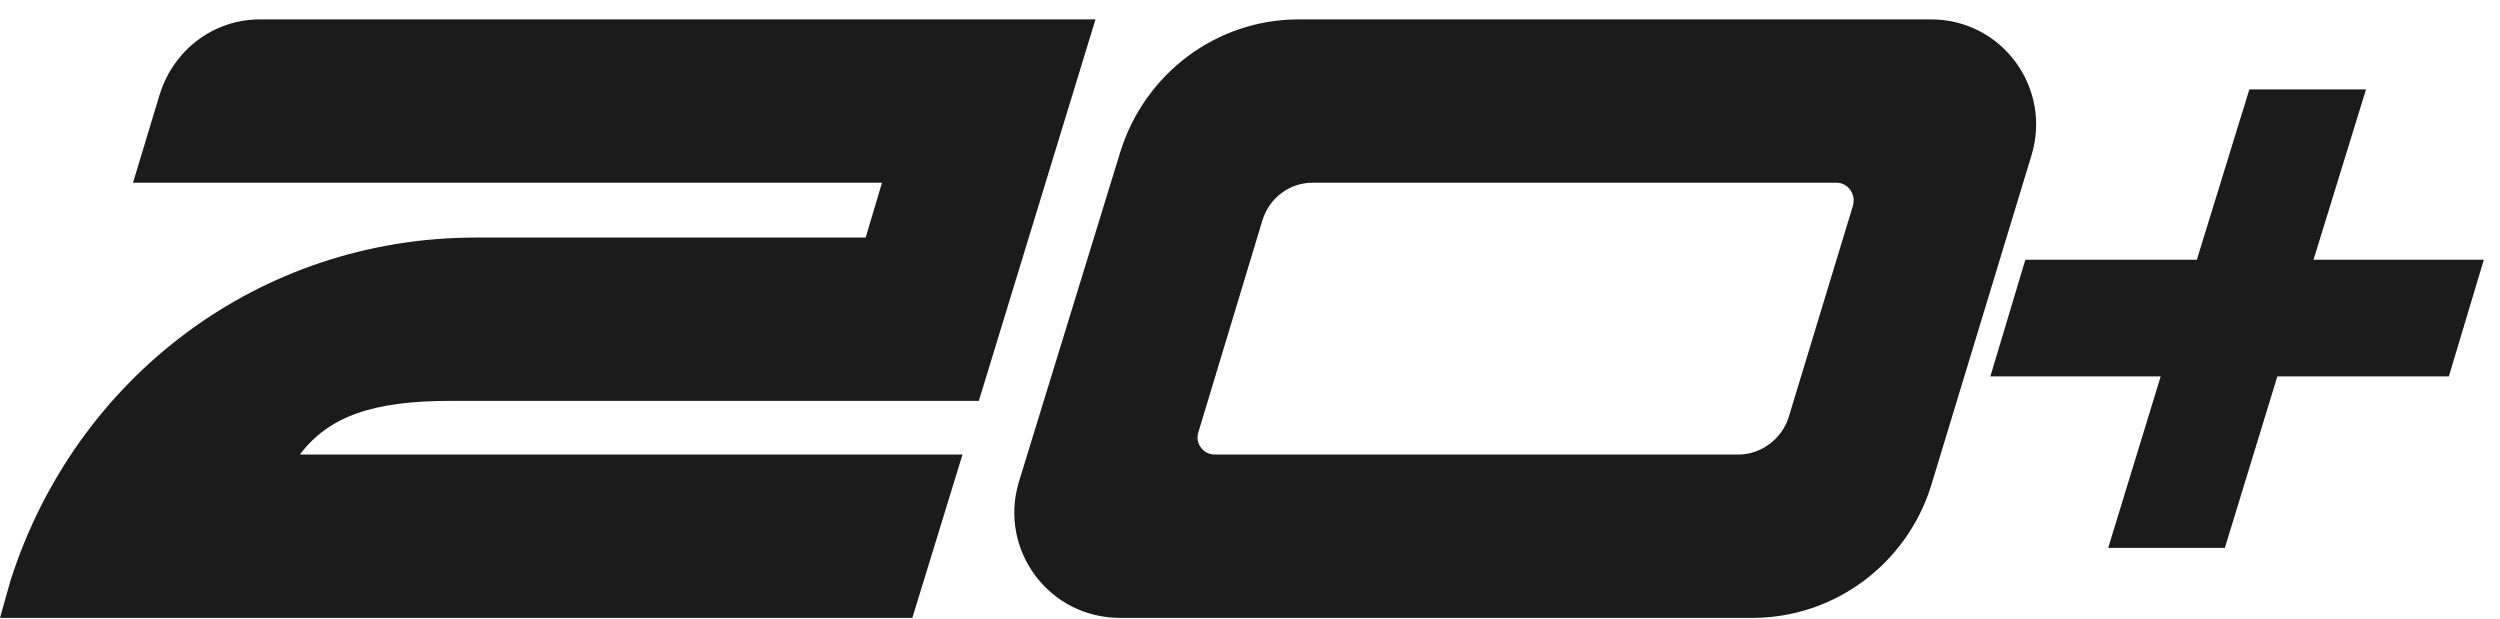 <?xml version="1.0" encoding="UTF-8"?> <svg xmlns="http://www.w3.org/2000/svg" width="105" height="26" viewBox="0 0 105 26" fill="none"><path d="M6.713 3.95C7.301 2.088 8.967 0.814 10.927 0.814H46.011L41.111 16.837H18.914C15.68 16.837 13.818 17.474 12.593 19.091H40.425L38.318 25.951H0L0.441 24.383C3.185 15.808 10.927 9.977 19.992 9.977H36.358L37.044 7.674H5.586L6.713 3.95ZM81.102 0.814C84.091 0.814 86.198 3.705 85.316 6.547L81.102 20.414C80.073 23.697 77.035 25.951 73.605 25.951H47.047C44.058 25.951 41.951 23.109 42.784 20.267L47.047 6.4C48.076 3.068 51.114 0.814 54.544 0.814H81.102ZM77.819 8.654C77.966 8.164 77.623 7.674 77.133 7.674H55.132C54.152 7.674 53.319 8.311 53.025 9.242L50.33 18.16C50.183 18.601 50.526 19.091 51.016 19.091H73.017C73.948 19.091 74.83 18.454 75.124 17.523L77.819 8.654ZM99.373 3.754L97.168 10.908H104.322L102.852 15.808H95.649L93.444 23.011H88.544L90.749 15.808H83.595L85.065 10.908H92.268L94.473 3.754H99.373Z" fill="#1B1B1B"></path></svg> 
